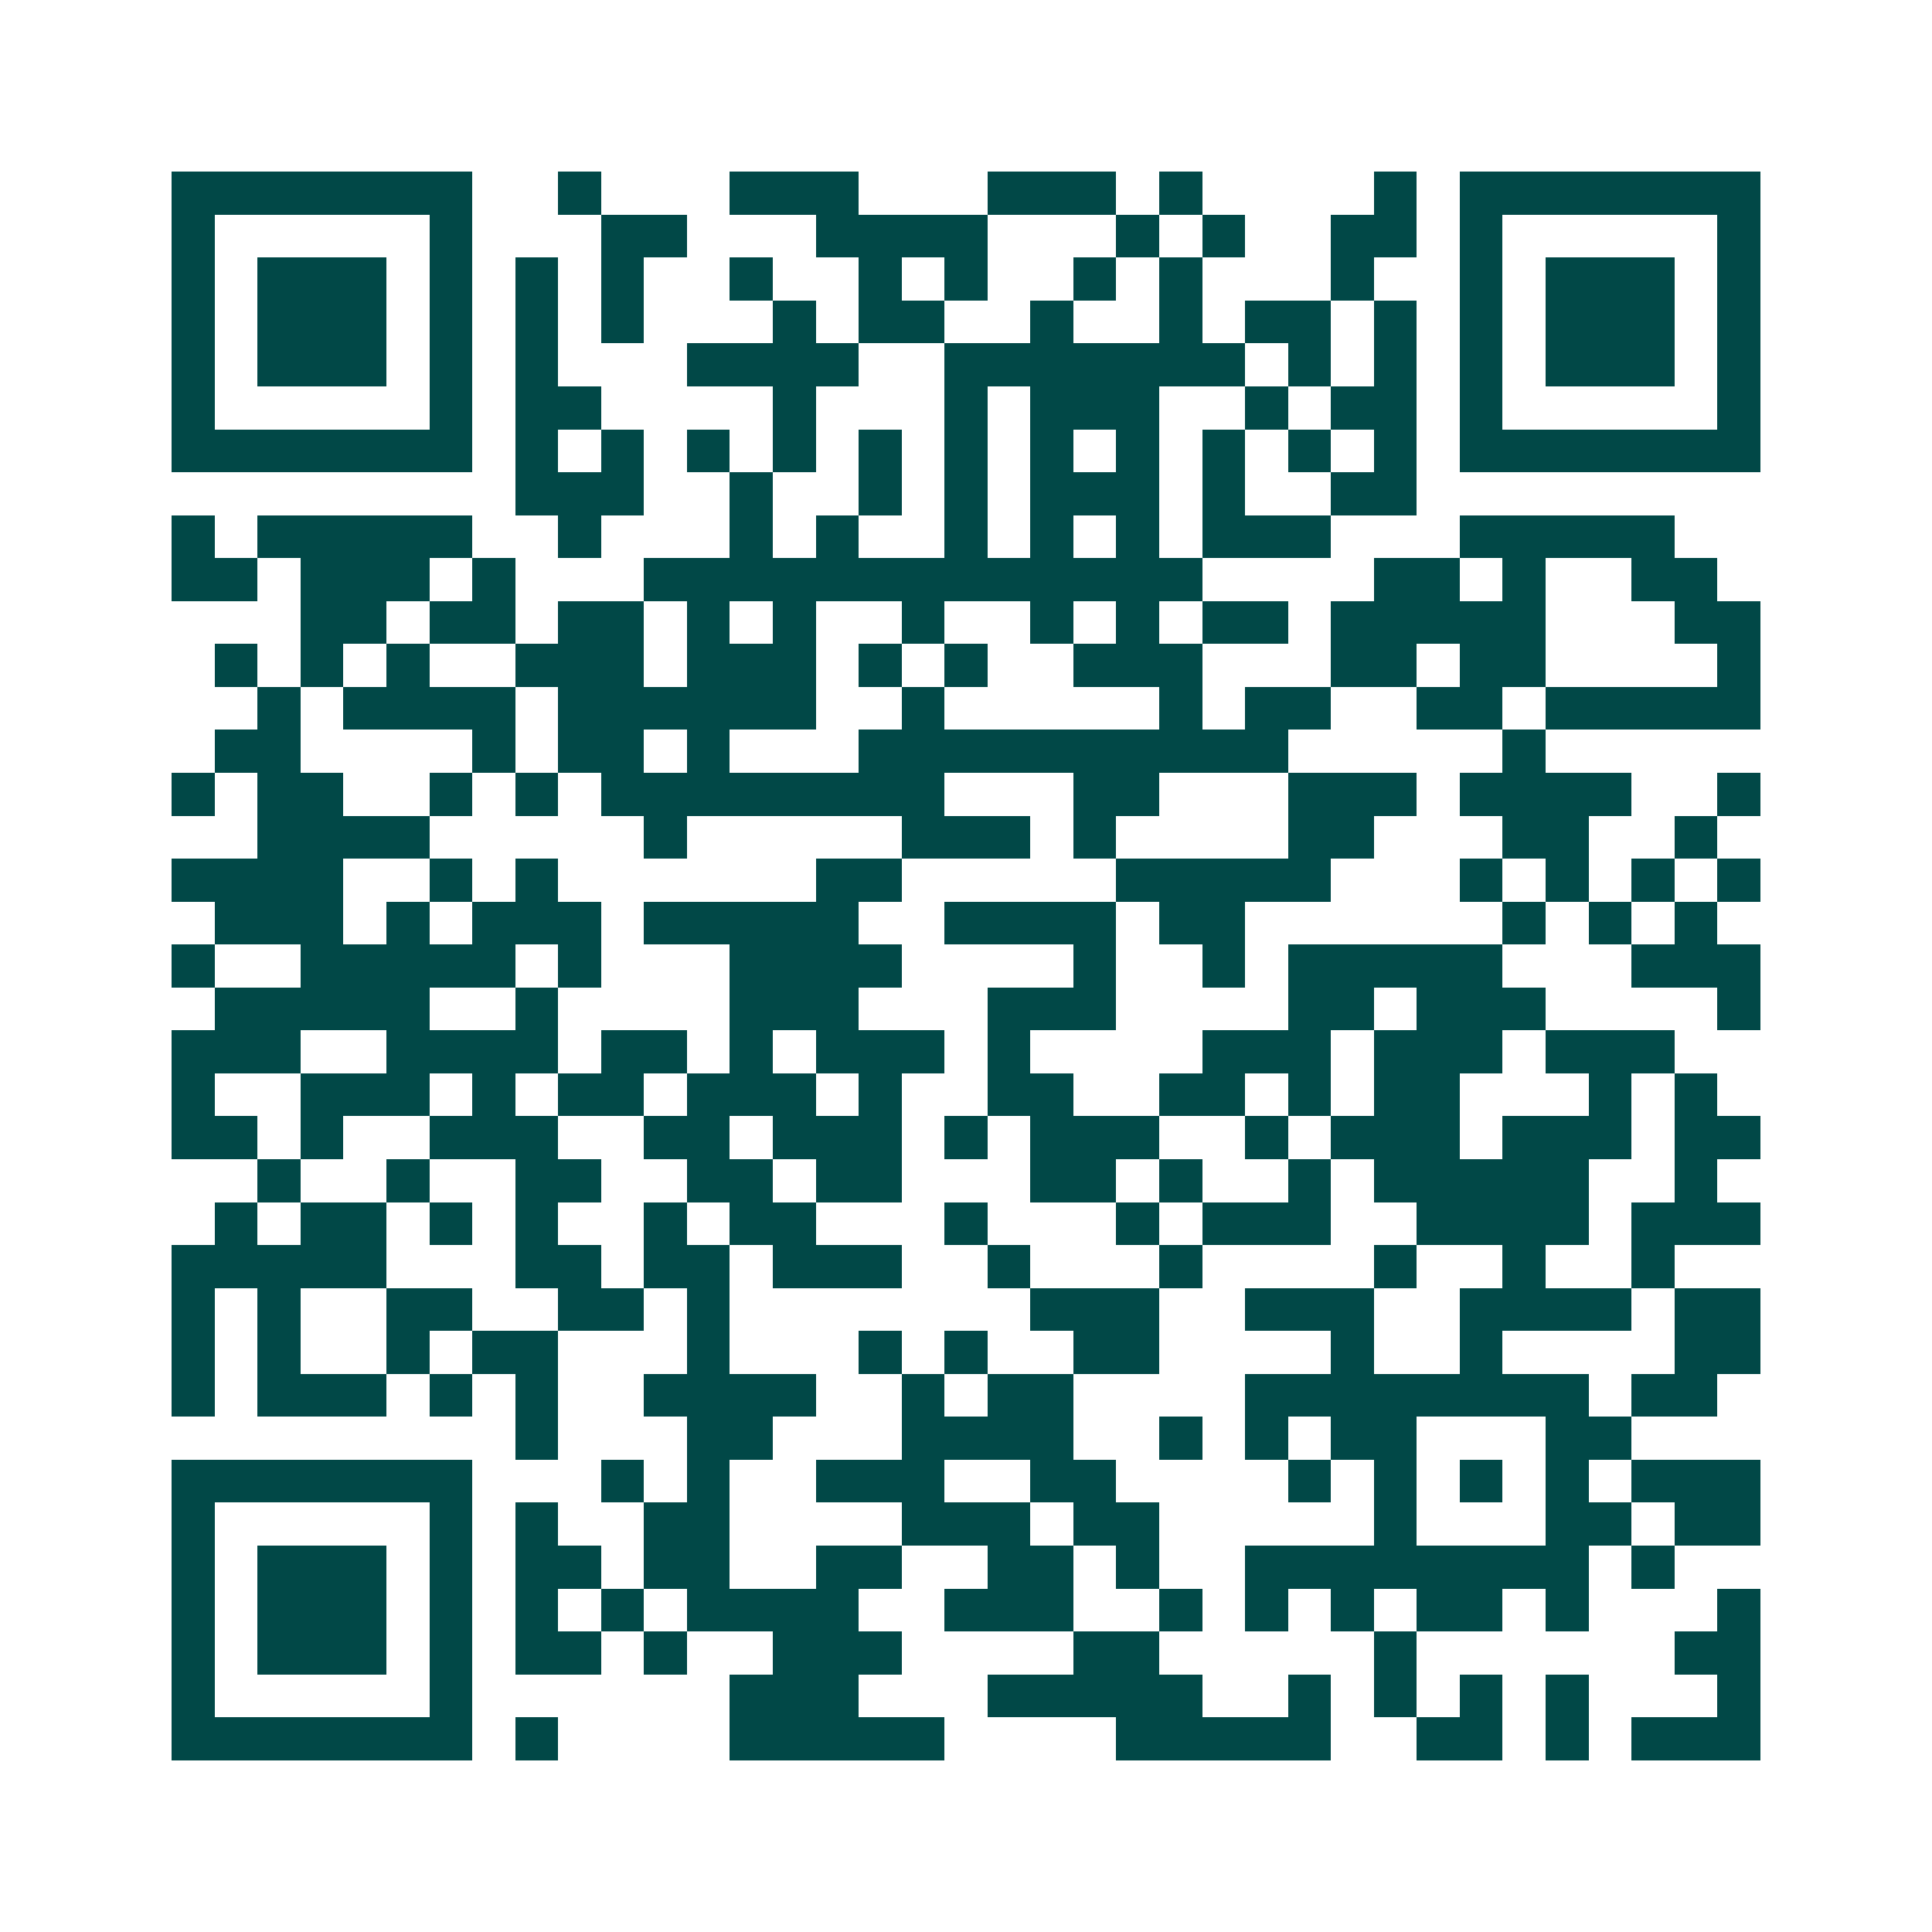 <svg xmlns="http://www.w3.org/2000/svg" width="200" height="200" viewBox="0 0 45 45" shape-rendering="crispEdges"><path fill="#ffffff" d="M0 0h45v45H0z"/><path stroke="#014847" d="M4 4.5h7m2 0h1m3 0h3m3 0h3m1 0h1m4 0h1m1 0h7M4 5.5h1m5 0h1m3 0h2m3 0h4m3 0h1m1 0h1m2 0h2m1 0h1m5 0h1M4 6.5h1m1 0h3m1 0h1m1 0h1m1 0h1m2 0h1m2 0h1m1 0h1m2 0h1m1 0h1m3 0h1m2 0h1m1 0h3m1 0h1M4 7.5h1m1 0h3m1 0h1m1 0h1m1 0h1m3 0h1m1 0h2m2 0h1m2 0h1m1 0h2m1 0h1m1 0h1m1 0h3m1 0h1M4 8.5h1m1 0h3m1 0h1m1 0h1m3 0h4m2 0h7m1 0h1m1 0h1m1 0h1m1 0h3m1 0h1M4 9.5h1m5 0h1m1 0h2m4 0h1m3 0h1m1 0h3m2 0h1m1 0h2m1 0h1m5 0h1M4 10.5h7m1 0h1m1 0h1m1 0h1m1 0h1m1 0h1m1 0h1m1 0h1m1 0h1m1 0h1m1 0h1m1 0h1m1 0h7M12 11.5h3m2 0h1m2 0h1m1 0h1m1 0h3m1 0h1m2 0h2M4 12.5h1m1 0h5m2 0h1m3 0h1m1 0h1m2 0h1m1 0h1m1 0h1m1 0h3m3 0h5M4 13.5h2m1 0h3m1 0h1m3 0h13m4 0h2m1 0h1m2 0h2M7 14.5h2m1 0h2m1 0h2m1 0h1m1 0h1m2 0h1m2 0h1m1 0h1m1 0h2m1 0h5m3 0h2M5 15.5h1m1 0h1m1 0h1m2 0h3m1 0h3m1 0h1m1 0h1m2 0h3m3 0h2m1 0h2m4 0h1M6 16.5h1m1 0h4m1 0h6m2 0h1m5 0h1m1 0h2m2 0h2m1 0h5M5 17.5h2m4 0h1m1 0h2m1 0h1m3 0h10m5 0h1M4 18.5h1m1 0h2m2 0h1m1 0h1m1 0h8m3 0h2m3 0h3m1 0h4m2 0h1M6 19.5h4m5 0h1m5 0h3m1 0h1m4 0h2m3 0h2m2 0h1M4 20.5h4m2 0h1m1 0h1m6 0h2m5 0h5m3 0h1m1 0h1m1 0h1m1 0h1M5 21.5h3m1 0h1m1 0h3m1 0h5m2 0h4m1 0h2m6 0h1m1 0h1m1 0h1M4 22.5h1m2 0h5m1 0h1m3 0h4m4 0h1m2 0h1m1 0h5m3 0h3M5 23.5h5m2 0h1m4 0h3m3 0h3m4 0h2m1 0h3m4 0h1M4 24.5h3m2 0h4m1 0h2m1 0h1m1 0h3m1 0h1m4 0h3m1 0h3m1 0h3M4 25.5h1m2 0h3m1 0h1m1 0h2m1 0h3m1 0h1m2 0h2m2 0h2m1 0h1m1 0h2m3 0h1m1 0h1M4 26.5h2m1 0h1m2 0h3m2 0h2m1 0h3m1 0h1m1 0h3m2 0h1m1 0h3m1 0h3m1 0h2M6 27.5h1m2 0h1m2 0h2m2 0h2m1 0h2m3 0h2m1 0h1m2 0h1m1 0h5m2 0h1M5 28.5h1m1 0h2m1 0h1m1 0h1m2 0h1m1 0h2m3 0h1m3 0h1m1 0h3m2 0h4m1 0h3M4 29.5h5m3 0h2m1 0h2m1 0h3m2 0h1m3 0h1m4 0h1m2 0h1m2 0h1M4 30.5h1m1 0h1m2 0h2m2 0h2m1 0h1m7 0h3m2 0h3m2 0h4m1 0h2M4 31.5h1m1 0h1m2 0h1m1 0h2m3 0h1m3 0h1m1 0h1m2 0h2m4 0h1m2 0h1m4 0h2M4 32.5h1m1 0h3m1 0h1m1 0h1m2 0h4m2 0h1m1 0h2m4 0h8m1 0h2M12 33.5h1m3 0h2m3 0h4m2 0h1m1 0h1m1 0h2m3 0h2M4 34.5h7m3 0h1m1 0h1m2 0h3m2 0h2m4 0h1m1 0h1m1 0h1m1 0h1m1 0h3M4 35.5h1m5 0h1m1 0h1m2 0h2m4 0h3m1 0h2m5 0h1m3 0h2m1 0h2M4 36.5h1m1 0h3m1 0h1m1 0h2m1 0h2m2 0h2m2 0h2m1 0h1m2 0h8m1 0h1M4 37.5h1m1 0h3m1 0h1m1 0h1m1 0h1m1 0h4m2 0h3m2 0h1m1 0h1m1 0h1m1 0h2m1 0h1m3 0h1M4 38.5h1m1 0h3m1 0h1m1 0h2m1 0h1m2 0h3m4 0h2m5 0h1m6 0h2M4 39.5h1m5 0h1m6 0h3m3 0h5m2 0h1m1 0h1m1 0h1m1 0h1m3 0h1M4 40.5h7m1 0h1m4 0h5m4 0h5m2 0h2m1 0h1m1 0h3"/></svg>
